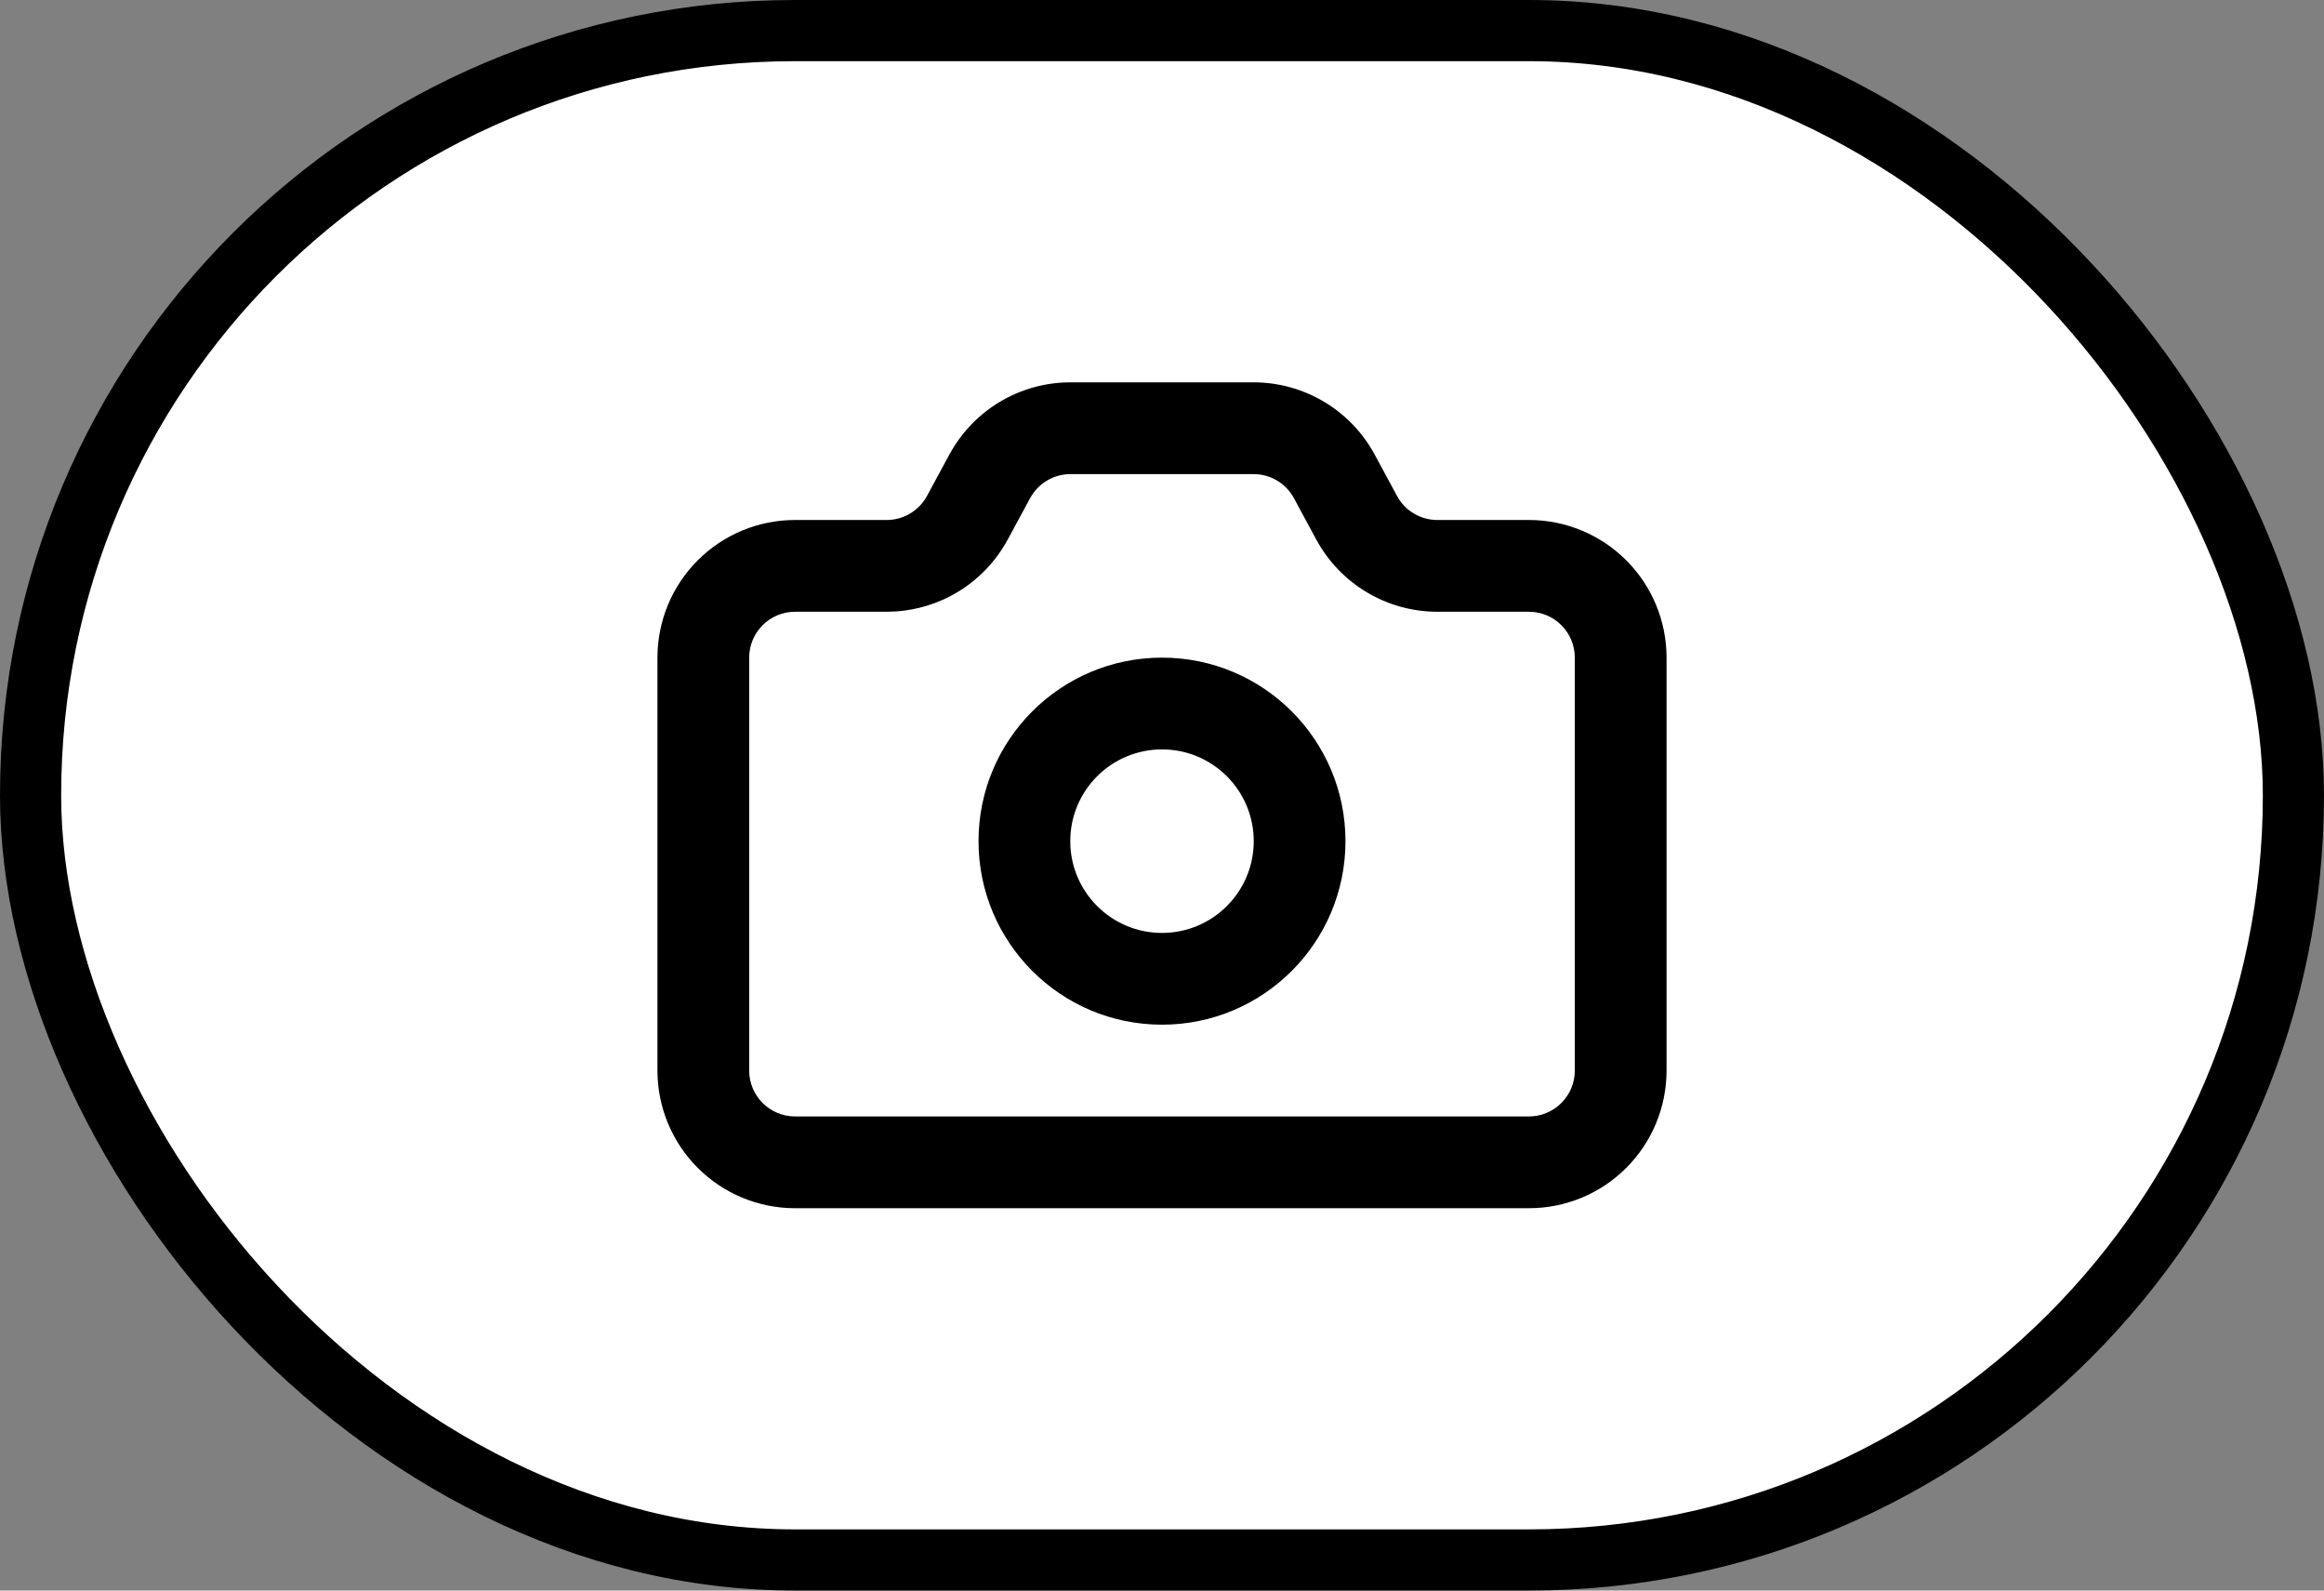 <?xml version="1.0" encoding="utf-8"?>
<svg xmlns="http://www.w3.org/2000/svg" fill="none" height="100%" overflow="visible" preserveAspectRatio="none" style="display: block;" viewBox="0 0 76 52" width="100%">
<rect x="0" y="0" width="76" height="52" fill="#808080" stroke="none"/>
<g id="Icon">
<rect fill="white" height="50" rx="25" width="74" x="1" y="1"/>
<rect height="50" rx="25" stroke="black" stroke-width="2" width="74" x="1" y="1"/>
<g id="lucide/camera">
<path d="M51.5 21.5C51.5 21.102 51.342 20.721 51.06 20.439C50.779 20.158 50.398 20 50 20H47.004C46.193 20 45.396 19.78 44.699 19.364C44.002 18.948 43.43 18.352 43.044 17.637L42.315 16.288V16.287C42.187 16.049 41.996 15.85 41.764 15.712C41.532 15.573 41.266 15.5 40.996 15.5H35.006C34.736 15.5 34.471 15.573 34.238 15.712C34.035 15.833 33.864 16 33.738 16.199L33.687 16.286L32.954 17.642L32.953 17.642C32.567 18.355 31.995 18.951 31.299 19.366C30.689 19.729 30.004 19.942 29.299 19.99L28.996 20H26C25.602 20 25.221 20.158 24.939 20.439C24.658 20.721 24.5 21.102 24.5 21.5V35C24.5 35.398 24.658 35.779 24.939 36.06C25.221 36.342 25.602 36.5 26 36.5H50C50.398 36.5 50.779 36.342 51.06 36.06C51.342 35.779 51.5 35.398 51.5 35V21.5ZM41 27.5C41 25.843 39.657 24.5 38 24.5C36.343 24.5 35 25.843 35 27.5C35 29.157 36.343 30.5 38 30.5C39.657 30.5 41 29.157 41 27.5ZM44 27.5C44 30.814 41.314 33.5 38 33.5C34.686 33.5 32 30.814 32 27.5C32 24.186 34.686 21.5 38 21.5C41.314 21.5 44 24.186 44 27.5ZM54.5 35C54.5 36.194 54.026 37.338 53.182 38.182C52.338 39.026 51.194 39.5 50 39.5H26C24.806 39.5 23.662 39.026 22.818 38.182C21.974 37.338 21.5 36.194 21.5 35V21.5C21.5 20.306 21.974 19.162 22.818 18.318C23.662 17.474 24.806 17 26 17H28.996C29.266 17 29.531 16.927 29.763 16.788C29.995 16.65 30.186 16.452 30.315 16.214L31.048 14.858L31.049 14.858C31.435 14.145 32.006 13.549 32.702 13.134C33.399 12.719 34.195 12.5 35.006 12.5H40.996C41.807 12.5 42.604 12.72 43.301 13.136C43.998 13.552 44.569 14.148 44.955 14.862L45.685 16.212V16.213C45.813 16.451 46.004 16.65 46.236 16.788C46.468 16.927 46.734 17 47.004 17H50C51.194 17 52.338 17.474 53.182 18.318C54.026 19.162 54.5 20.306 54.5 21.5V35Z" fill="black" id="Vector (Stroke)"/>
</g>
</g>
</svg>